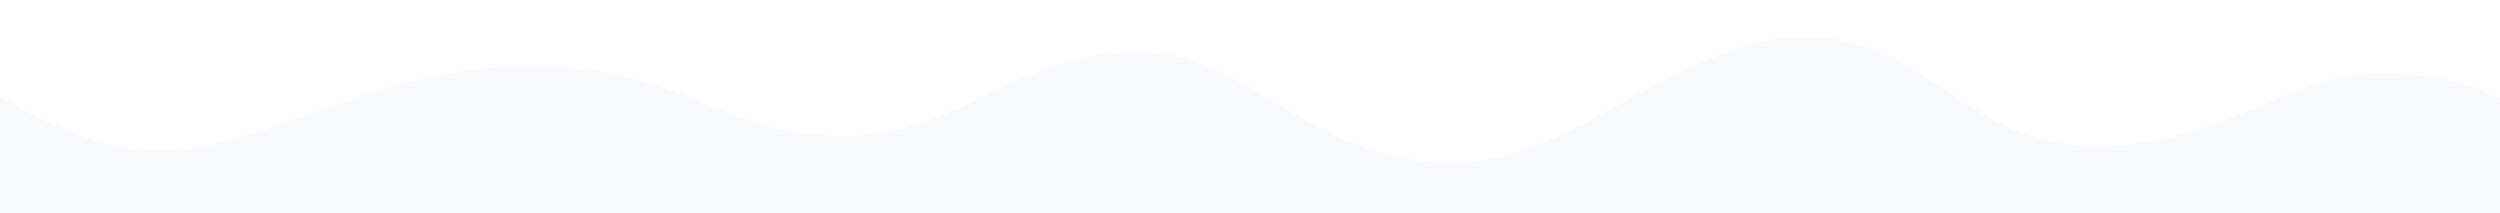 <svg fill="none" height="256" viewBox="0 0 3000 256" width="3000" xmlns="http://www.w3.org/2000/svg"><filter id="a" color-interpolation-filters="sRGB" filterUnits="userSpaceOnUse" height="299.723" width="3177.49" x="-141.176" y="43.195"><feFlood flood-opacity="0" result="BackgroundImageFix"/><feBlend in="SourceGraphic" in2="BackgroundImageFix" mode="normal" result="shape"/><feColorMatrix in="SourceAlpha" result="hardAlpha" type="matrix" values="0 0 0 0 0 0 0 0 0 0 0 0 0 0 0 0 0 0 127 0"/><feOffset dy="1"/><feGaussianBlur stdDeviation="20"/><feComposite in2="hardAlpha" k2="-1" k3="1" operator="arithmetic"/><feColorMatrix type="matrix" values="0 0 0 0 0.664 0 0 0 0 0.798 0 0 0 0 1 0 0 0 0.25 0"/><feBlend in2="shape" mode="normal" result="effect1_innerShadow_197_181"/></filter><linearGradient id="b" gradientUnits="userSpaceOnUse" x1="1447.57" x2="1447.57" y1="43.195" y2="253"><stop offset="0" stop-color="#f7f9fc"/><stop offset="1" stop-color="#f7f9fc"/></linearGradient><clipPath id="c"><path d="m0 0h3000v256h-3000z"/></clipPath><g clip-path="url(#c)"><g filter="url(#a)"><path d="m-79.29 92.852c27.995 4.305 51.307 12.175 79.671 23.889 28.506 11.772 103.951 63.583 191.416 63.583 120.273 0 262.229-102.207 442.598-102.207s228.238 79.821 368.245 84.221c140.01 4.401 203.12-91.704 348.45-100.725 145.34-9.021 212.77 132.914 395.12 132.914 137.35 0 274.3-151.332 419.85-151.332 145.56 0 194.66 131.141 347.82 131.141 153.15 0 231.63-87.336 343.41-87.336 57.61 0 102.95 10.794 142.71 29.741 7.78 3.708 19.8 9.646 36.05 17.814.23 76.865.46 207.23 0 207.363-2118.149 0-3177.226 0-3177.226 0s20.629-83.022 61.886-249.066z" fill="url(#b)"/></g></g></svg>
